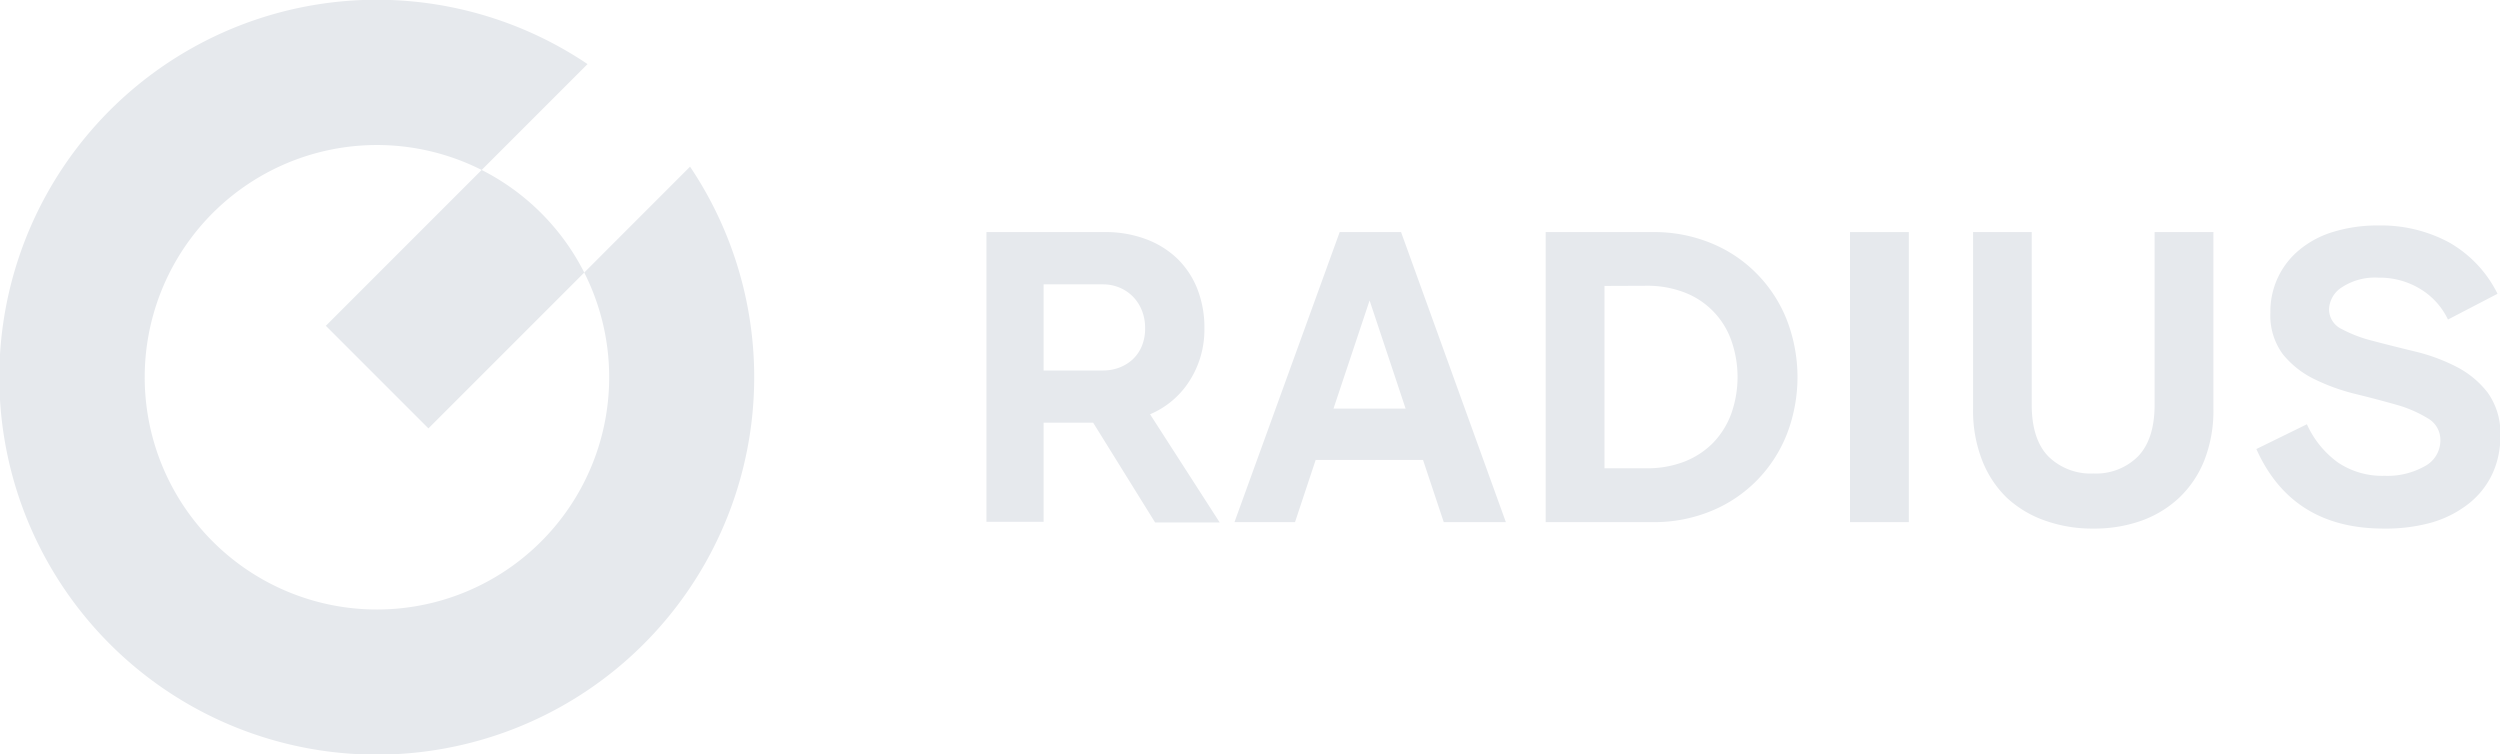<svg xmlns="http://www.w3.org/2000/svg" viewBox="0 0 302.7 91.32"><defs><style>.cls-1{fill:#e6e9ed;}</style></defs><g id="Слой_2" data-name="Слой 2"><g id="Слой_1-2" data-name="Слой 1"><path class="cls-1" d="M83.55,20.18,70.74,33A28.12,28.12,0,1,1,58.32,20.58L71.14,7.76A45.7,45.7,0,1,0,83.55,20.18Z"/><path class="cls-1" d="M58.32,20.58,39.45,39.45,51.87,51.87,70.74,33A28.19,28.19,0,0,0,58.32,20.58Z"/><path class="cls-1" d="M132.36,51.18h-6v12h-6.92V28.1h14.24a14,14,0,0,1,5,.83,11,11,0,0,1,3.81,2.33,10.45,10.45,0,0,1,2.46,3.66,12.81,12.81,0,0,1,.88,4.82A11.53,11.53,0,0,1,144,46.16a10.49,10.49,0,0,1-4.75,4l8.43,13.1h-7.82Zm-6-6.32h7.22a5.55,5.55,0,0,0,1.94-.35,5.07,5.07,0,0,0,1.63-1,4.7,4.7,0,0,0,1.1-1.6,5.51,5.51,0,0,0,.4-2.16,5.64,5.64,0,0,0-.4-2.18,5.05,5.05,0,0,0-1.1-1.68,4.94,4.94,0,0,0-1.63-1.08,5.16,5.16,0,0,0-1.94-.38h-7.22Z"/><path class="cls-1" d="M169.64,28.1l12.69,35.12h-7.52l-2.51-7.53h-13l-2.5,7.53h-7.33L162.21,28.1Zm-8.18,21.37h8.73l-4.36-13.09Z"/><path class="cls-1" d="M187.15,28.1h13a18.1,18.1,0,0,1,7,1.33,16.4,16.4,0,0,1,5.54,3.69,16.66,16.66,0,0,1,3.64,5.57,19.2,19.2,0,0,1,0,13.94,16.76,16.76,0,0,1-3.64,5.57,16.55,16.55,0,0,1-5.54,3.69,18.1,18.1,0,0,1-7,1.33h-13Zm7.12,6.52V56.7h5.07a12.48,12.48,0,0,0,4.59-.8,10,10,0,0,0,3.47-2.26,10.12,10.12,0,0,0,2.2-3.49,13.31,13.31,0,0,0,0-9,9.66,9.66,0,0,0-5.67-5.75,12.48,12.48,0,0,0-4.59-.8Z"/><path class="cls-1" d="M224,28.1h7.12V63.22H224Z"/><path class="cls-1" d="M253.48,64a17,17,0,0,1-5.82-.95A13.21,13.21,0,0,1,243,60.28,12.72,12.72,0,0,1,240,55.74a16.48,16.48,0,0,1-1.1-6.22V28.1H246V49q0,4.17,2,6.25a7.3,7.3,0,0,0,5.49,2.08,7.17,7.17,0,0,0,5.39-2.08q2-2.09,2-6.25V28.1h7.12V49.52a16.48,16.48,0,0,1-1.1,6.22,12.72,12.72,0,0,1-3.06,4.54,13.21,13.21,0,0,1-4.62,2.79A17,17,0,0,1,253.48,64Z"/><path class="cls-1" d="M288.6,64q-11.09,0-15.4-9.63l6.12-3A11.56,11.56,0,0,0,283.08,56a9.62,9.62,0,0,0,5.67,1.61,9.17,9.17,0,0,0,4.82-1.15,3.52,3.52,0,0,0,1.91-3.11,3,3,0,0,0-1.54-2.71A15.05,15.05,0,0,0,290.13,49c-1.52-.43-3.17-.87-4.94-1.3a24.48,24.48,0,0,1-4.94-1.78,11.22,11.22,0,0,1-3.82-3,7.86,7.86,0,0,1-1.53-5.07,9.63,9.63,0,0,1,3.54-7.62,11.64,11.64,0,0,1,4.09-2.16A18.21,18.21,0,0,1,288,27.3a17.34,17.34,0,0,1,8.53,2.05,14.57,14.57,0,0,1,5.87,6.22l-6,3.12A8.68,8.68,0,0,0,293.07,35,9.44,9.44,0,0,0,288,33.62a7.31,7.31,0,0,0-4.42,1.15A3.31,3.31,0,0,0,282,37.43a2.65,2.65,0,0,0,1.53,2.41,16.35,16.35,0,0,0,3.84,1.45c1.54.41,3.19.82,5,1.26a22.3,22.3,0,0,1,5,1.83,11.28,11.28,0,0,1,3.84,3.16,8.44,8.44,0,0,1,1.53,5.29,10.65,10.65,0,0,1-1,4.62A10,10,0,0,1,298.89,61a13.28,13.28,0,0,1-4.44,2.26A20.62,20.62,0,0,1,288.6,64Z"/></g></g></svg>